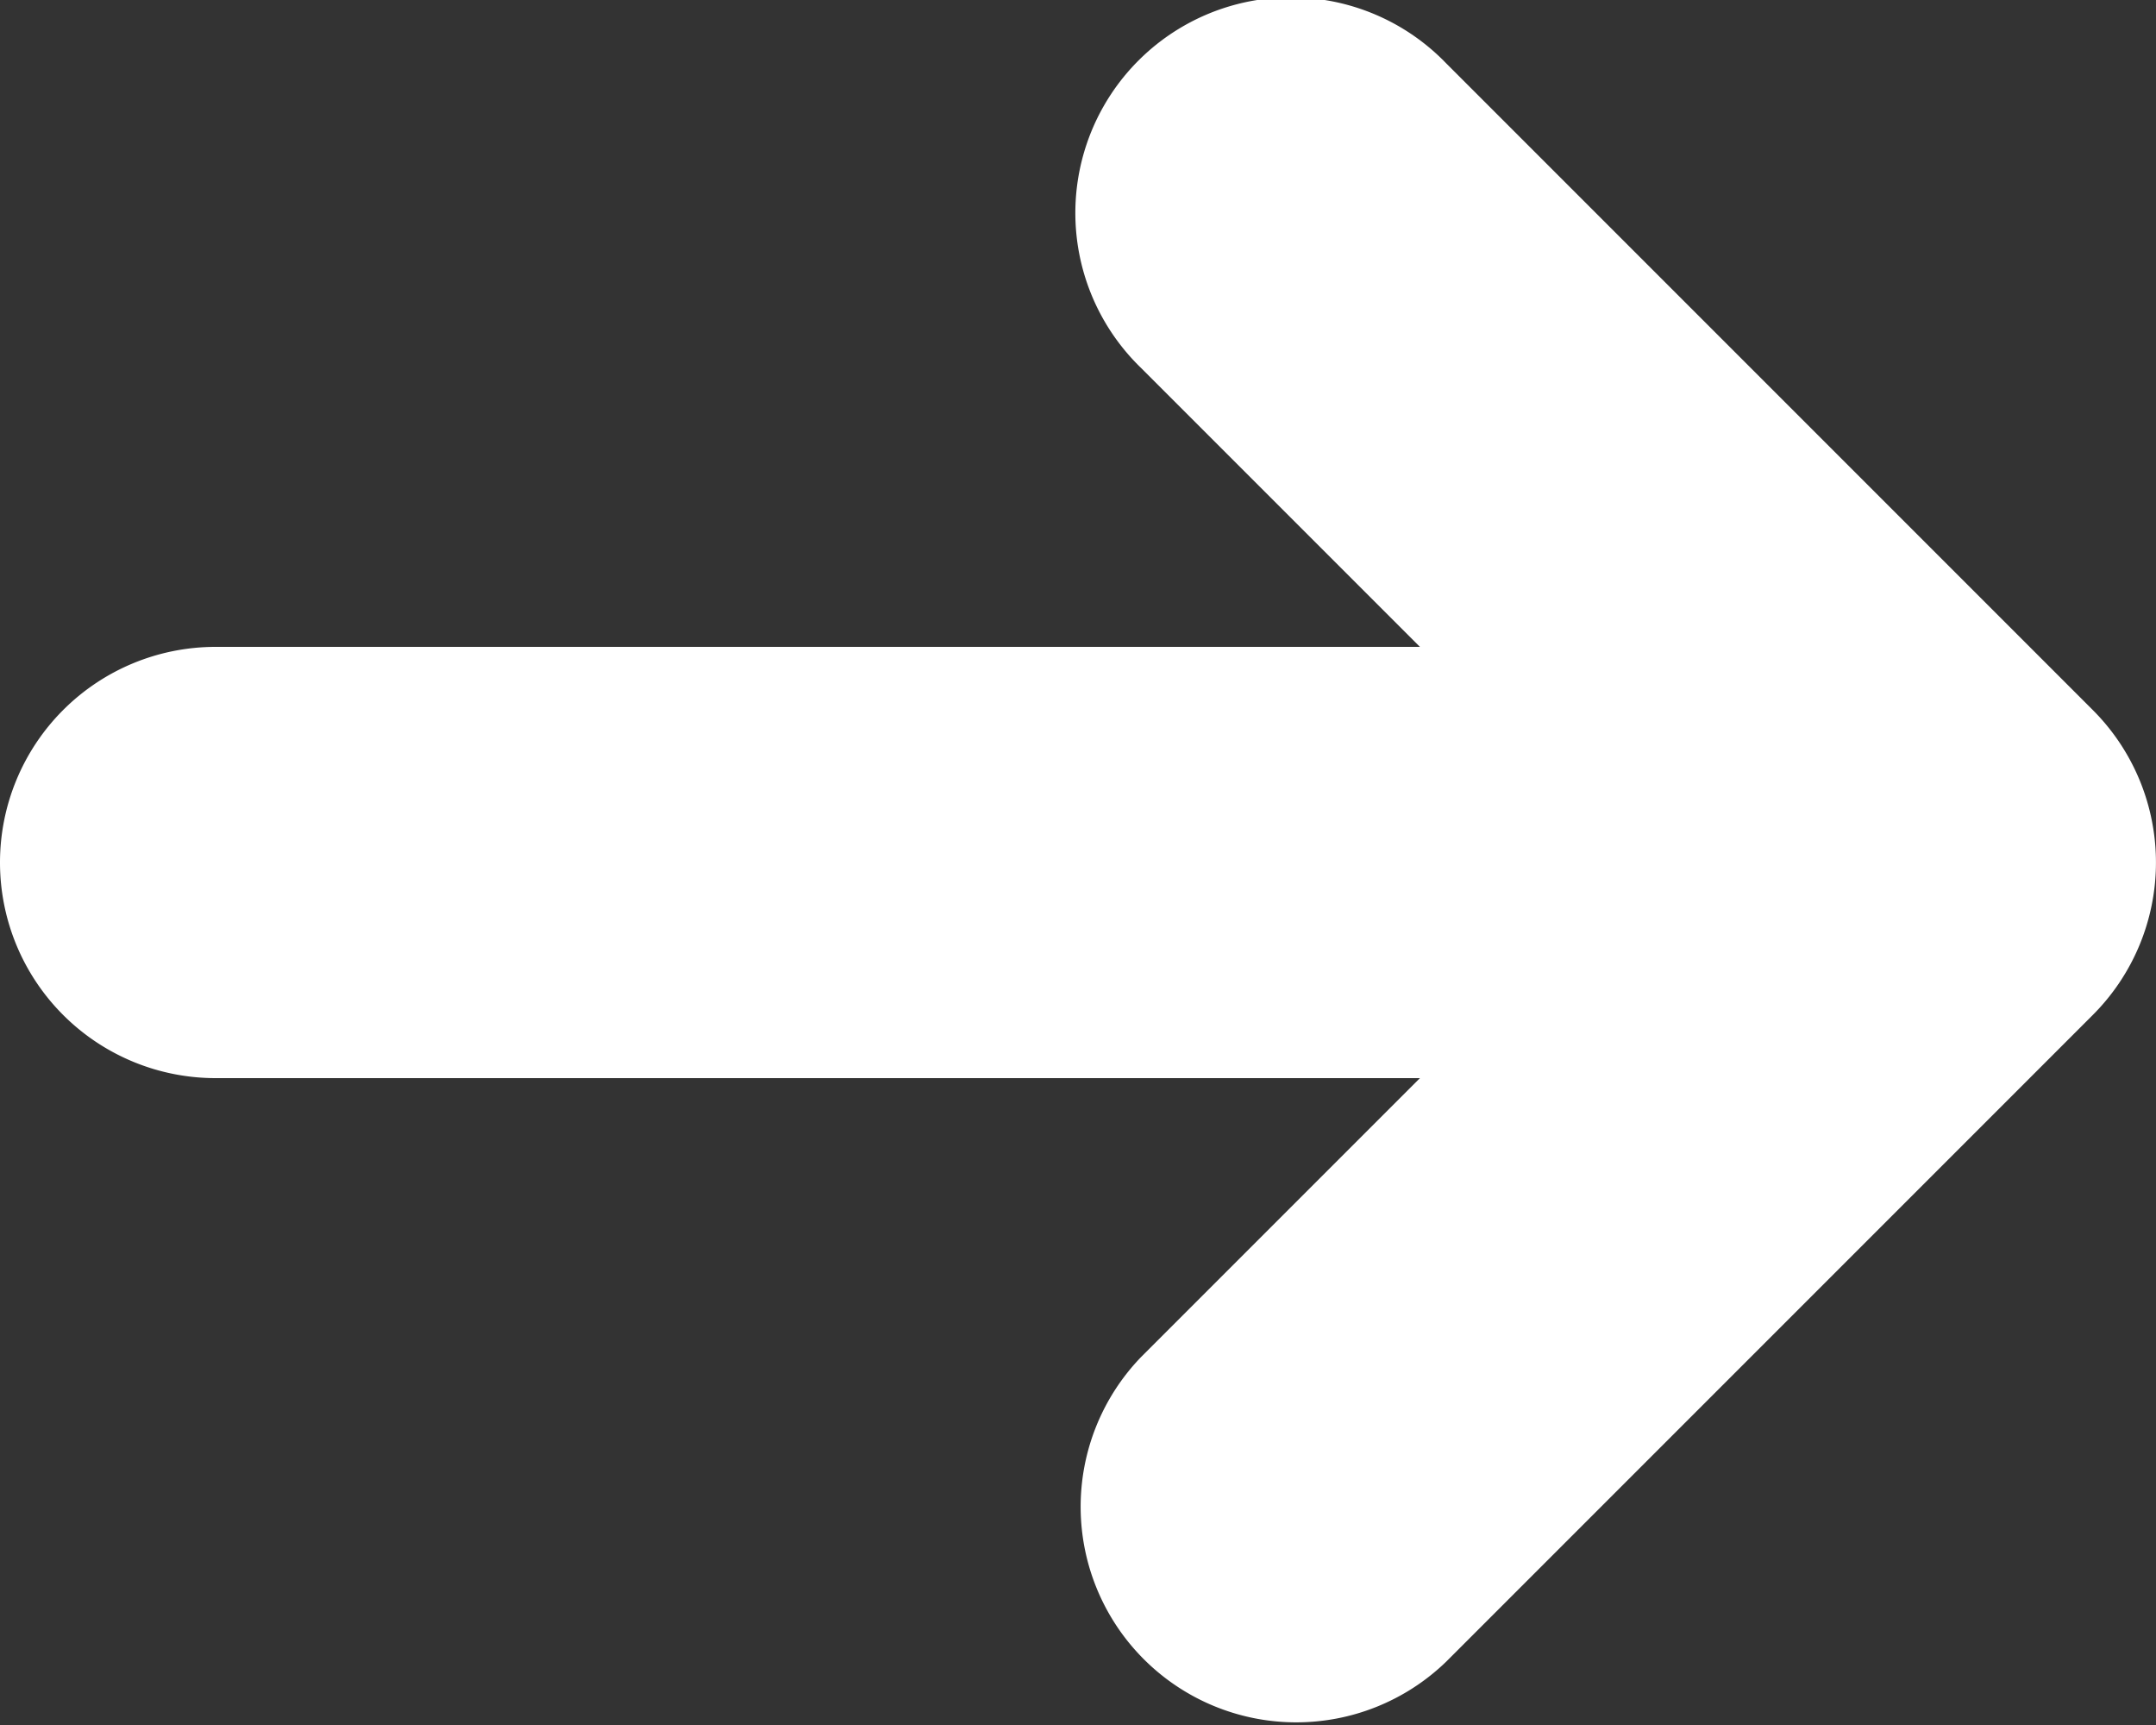 
<svg xmlns="http://www.w3.org/2000/svg" width="10" height="8"><rect width="100%" height="100%" fill="#333333" stroke="none"/><path fill="#FFF" fill-rule="evenodd" d="M6.586 3L5.293 1.707A1 1 0 116.707.293l3 3a1 1 0 010 1.414l-3 3a1 1 0 01-1.414-1.414L6.586 5H1a1 1 0 010-2h5.586z"/></svg>